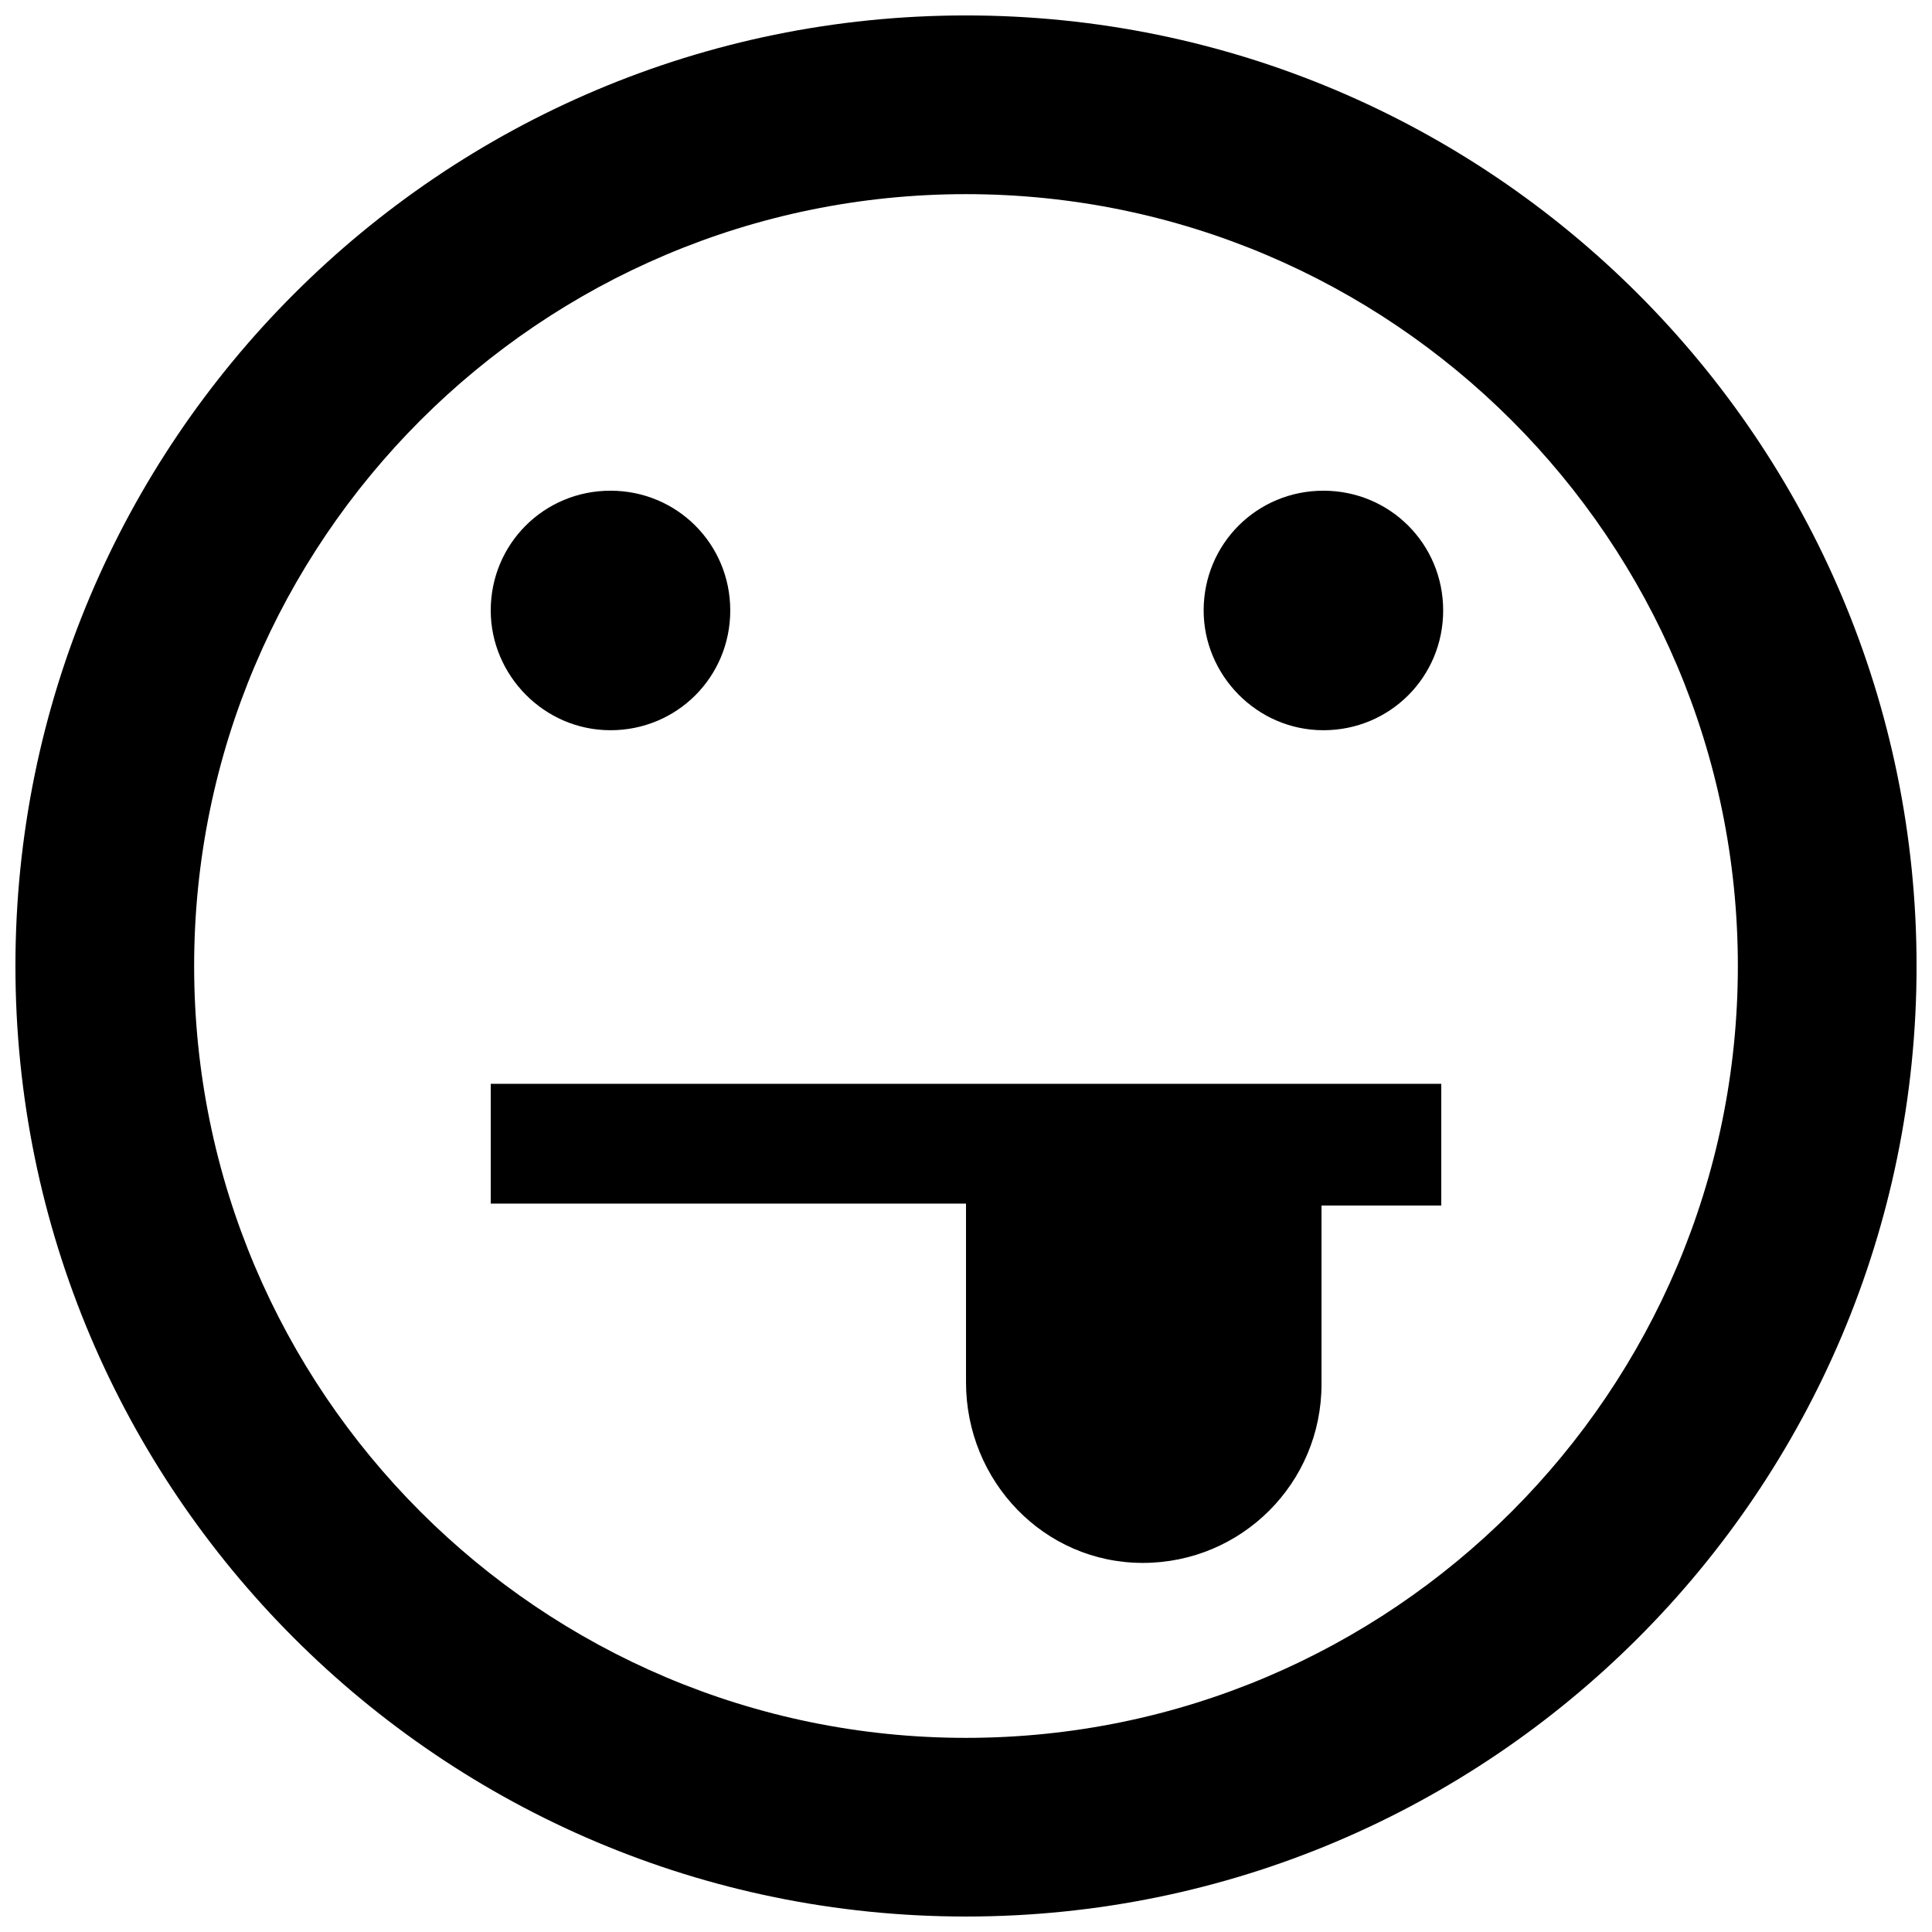 <?xml version="1.0" encoding="UTF-8"?>
<!-- Uploaded to: ICON Repo, www.svgrepo.com, Generator: ICON Repo Mixer Tools -->
<svg width="800px" height="800px" version="1.1" viewBox="144 144 512 512" xmlns="http://www.w3.org/2000/svg">
 <defs>
  <clipPath id="a">
   <path d="m148.09 148.09h503.81v503.81h-503.81z"/>
  </clipPath>
 </defs>
 <g clip-path="url(#a)">
  <path d="m400 651.9c139.05 0 251.91-112.85 251.91-251.91-0.004-139.05-112.86-251.9-251.91-251.9-139.05 0-251.91 112.85-251.91 251.91 0 139.05 112.85 251.9 251.91 251.9zm0-456.45c112.85 0 204.55 91.691 204.55 204.55 0 112.85-91.695 204.55-204.55 204.55-112.86 0-204.55-91.695-204.55-204.55 0-112.86 91.691-204.55 204.55-204.55zm-125.95 110.33c0-17.633 14.105-31.738 31.738-31.738 17.633 0 31.738 14.105 31.738 31.738 0 17.633-14.105 31.738-31.738 31.738-17.633 0.004-31.738-14.609-31.738-31.738zm188.93 0c0-17.633 14.105-31.738 31.738-31.738 17.633 0 31.738 14.105 31.738 31.738 0 17.633-14.105 31.738-31.738 31.738-17.633 0.004-31.738-14.609-31.738-31.738zm62.973 125.95v31.738h-31.738v47.359c0 26.199-21.16 47.359-47.359 47.359-26.195 0-46.852-21.664-46.852-47.863v-47.359l-125.95 0.004v-31.738l251.9-0.004z"/>
 </g>
</svg>